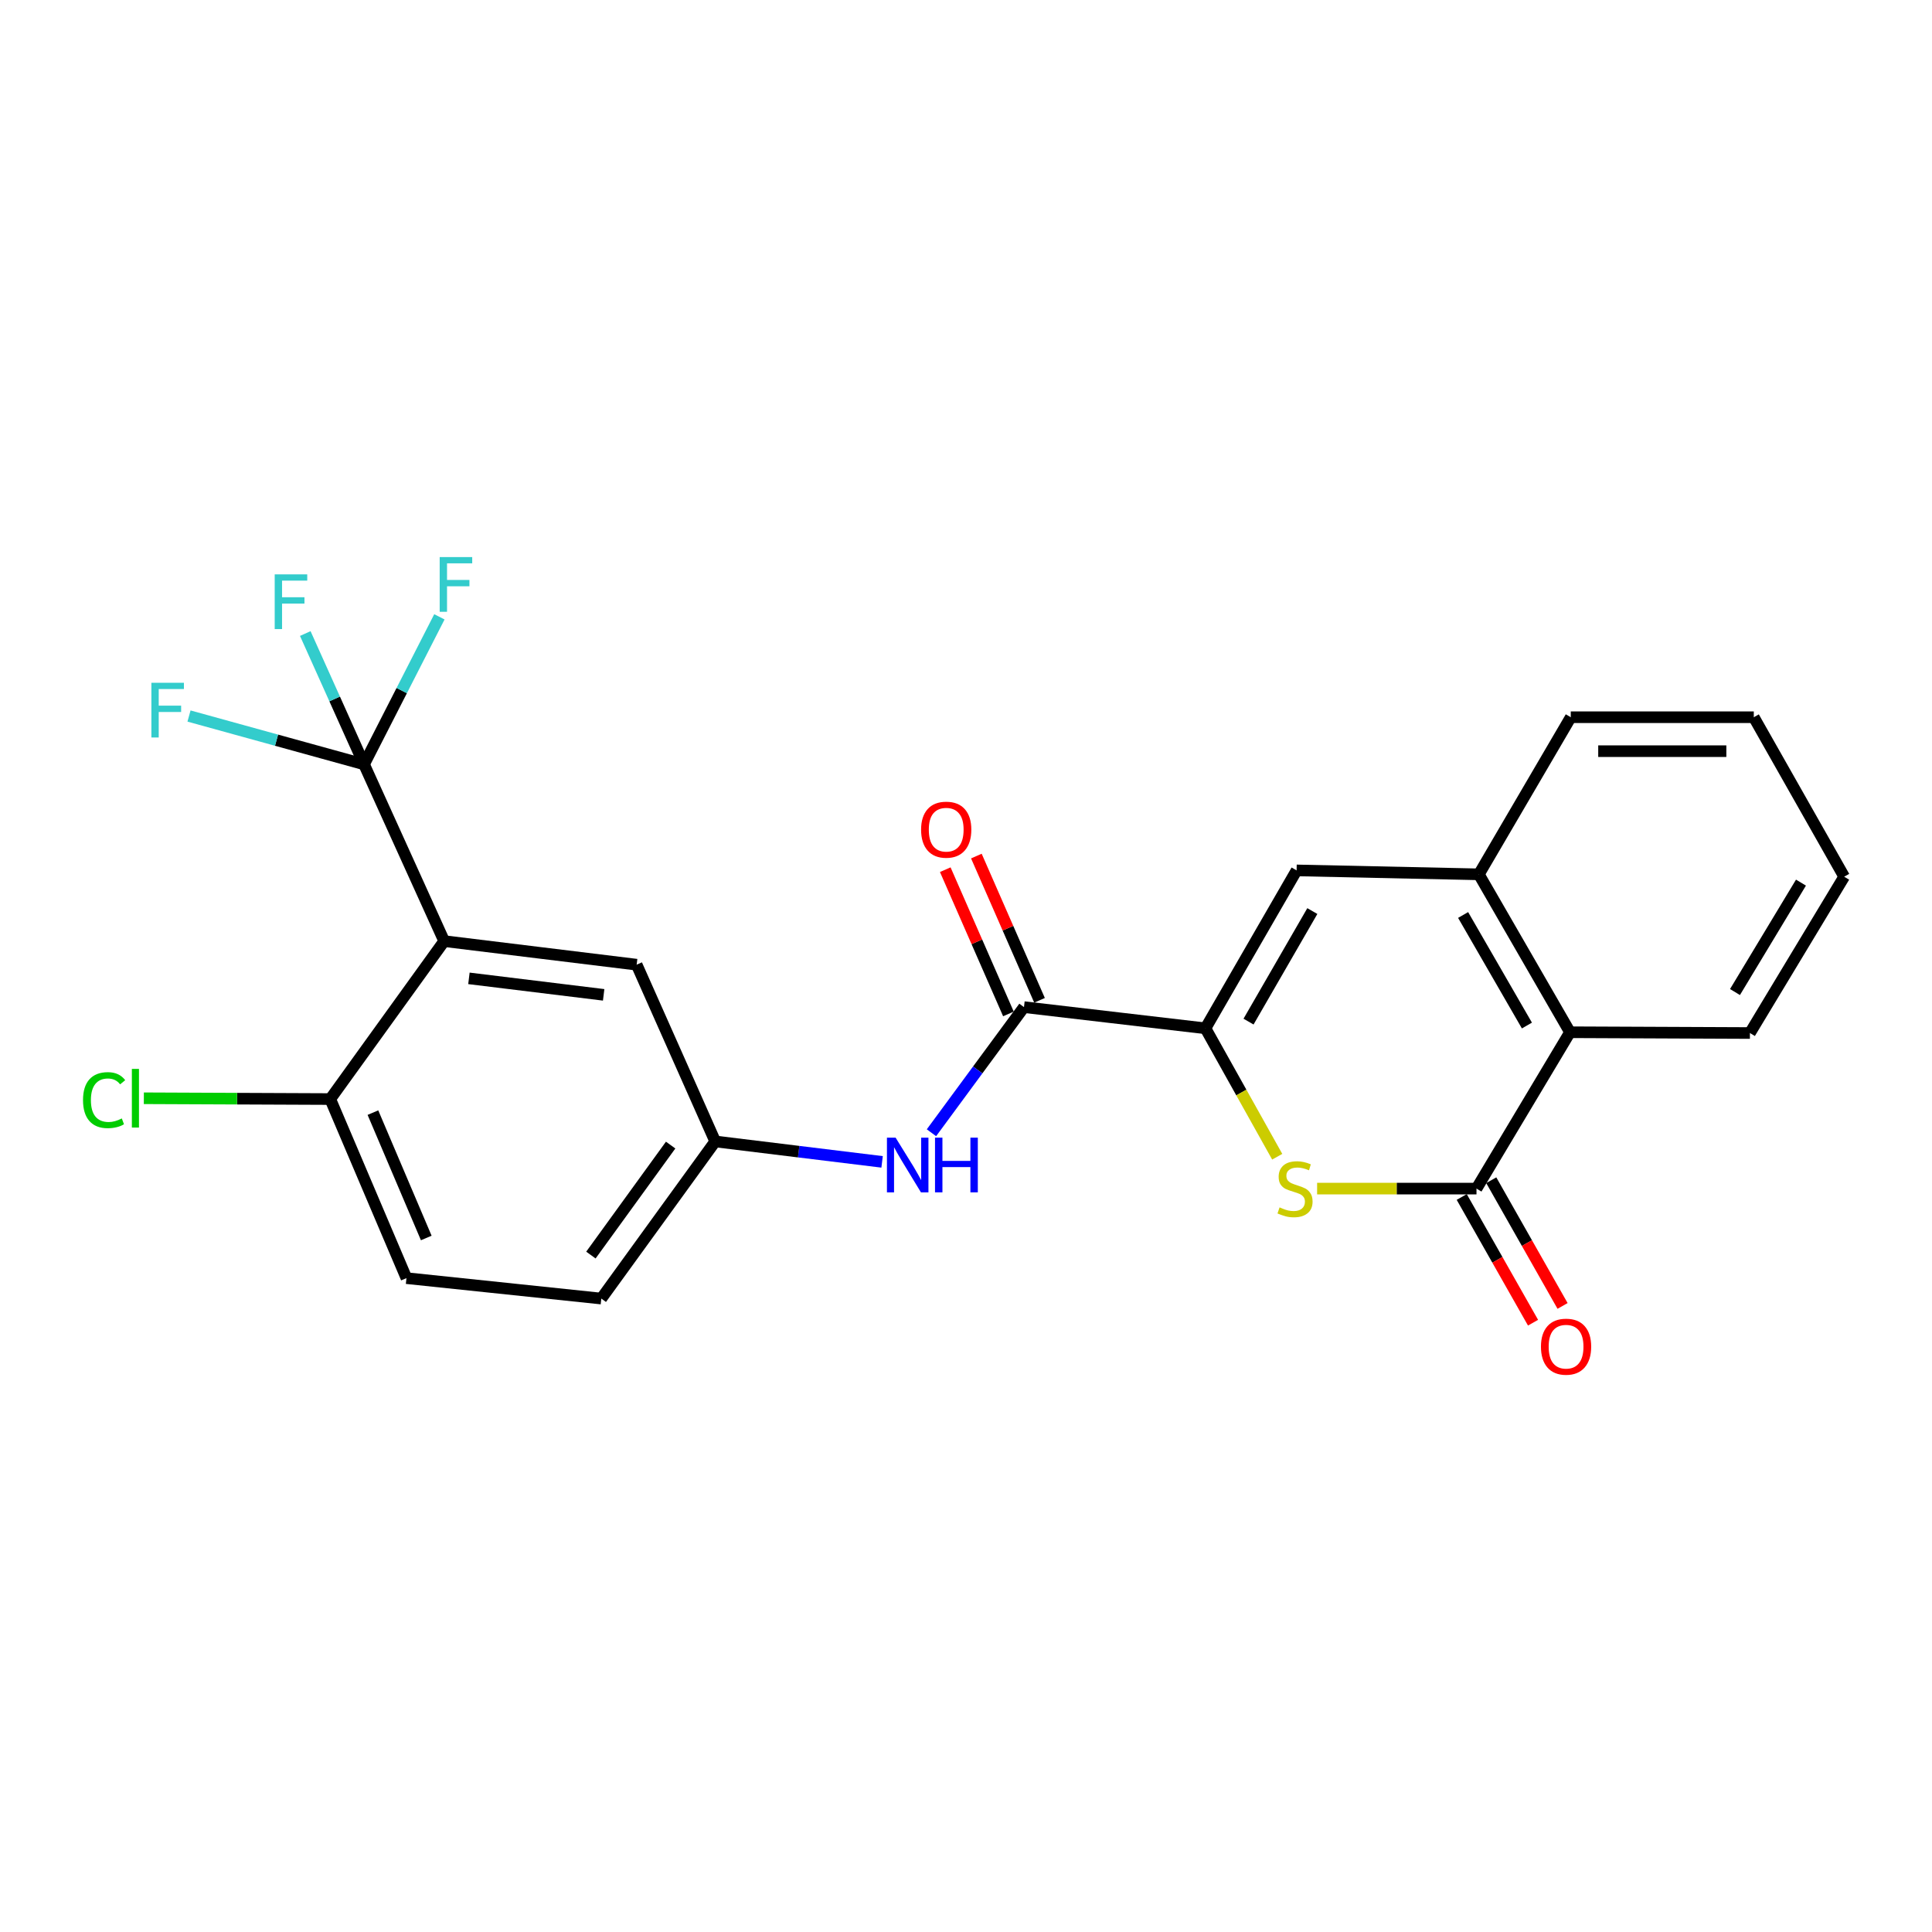 <?xml version='1.0' encoding='iso-8859-1'?>
<svg version='1.1' baseProfile='full'
              xmlns='http://www.w3.org/2000/svg'
                      xmlns:rdkit='http://www.rdkit.org/xml'
                      xmlns:xlink='http://www.w3.org/1999/xlink'
                  xml:space='preserve'
width='1000px' height='1000px' viewBox='0 0 1000 1000'>
<!-- END OF HEADER -->
<rect style='opacity:1.0;fill:#FFFFFF;stroke:none' width='1000' height='1000' x='0' y='0'> </rect>
<path class='bond-0' d='M 623.942,532.259 L 642.515,565.49' style='fill:none;fill-rule:evenodd;stroke:#000000;stroke-width:6px;stroke-linecap:butt;stroke-linejoin:miter;stroke-opacity:1' />
<path class='bond-0' d='M 642.515,565.49 L 661.088,598.721' style='fill:none;fill-rule:evenodd;stroke:#CCCC00;stroke-width:6px;stroke-linecap:butt;stroke-linejoin:miter;stroke-opacity:1' />
<path class='bond-4' d='M 623.942,532.259 L 530.009,521.285' style='fill:none;fill-rule:evenodd;stroke:#000000;stroke-width:6px;stroke-linecap:butt;stroke-linejoin:miter;stroke-opacity:1' />
<path class='bond-5' d='M 623.942,532.259 L 671.118,450.521' style='fill:none;fill-rule:evenodd;stroke:#000000;stroke-width:6px;stroke-linecap:butt;stroke-linejoin:miter;stroke-opacity:1' />
<path class='bond-5' d='M 646.239,528.783 L 679.262,471.566' style='fill:none;fill-rule:evenodd;stroke:#000000;stroke-width:6px;stroke-linecap:butt;stroke-linejoin:miter;stroke-opacity:1' />
<path class='bond-1' d='M 681.736,615.217 L 722.983,615.217' style='fill:none;fill-rule:evenodd;stroke:#CCCC00;stroke-width:6px;stroke-linecap:butt;stroke-linejoin:miter;stroke-opacity:1' />
<path class='bond-1' d='M 722.983,615.217 L 764.23,615.217' style='fill:none;fill-rule:evenodd;stroke:#000000;stroke-width:6px;stroke-linecap:butt;stroke-linejoin:miter;stroke-opacity:1' />
<path class='bond-11' d='M 756.587,619.553 L 775.042,652.087' style='fill:none;fill-rule:evenodd;stroke:#000000;stroke-width:6px;stroke-linecap:butt;stroke-linejoin:miter;stroke-opacity:1' />
<path class='bond-11' d='M 775.042,652.087 L 793.497,684.621' style='fill:none;fill-rule:evenodd;stroke:#FF0000;stroke-width:6px;stroke-linecap:butt;stroke-linejoin:miter;stroke-opacity:1' />
<path class='bond-11' d='M 771.873,610.882 L 790.328,643.416' style='fill:none;fill-rule:evenodd;stroke:#000000;stroke-width:6px;stroke-linecap:butt;stroke-linejoin:miter;stroke-opacity:1' />
<path class='bond-11' d='M 790.328,643.416 L 808.783,675.95' style='fill:none;fill-rule:evenodd;stroke:#FF0000;stroke-width:6px;stroke-linecap:butt;stroke-linejoin:miter;stroke-opacity:1' />
<path class='bond-24' d='M 764.23,615.217 L 812.627,534.289' style='fill:none;fill-rule:evenodd;stroke:#000000;stroke-width:6px;stroke-linecap:butt;stroke-linejoin:miter;stroke-opacity:1' />
<path class='bond-2' d='M 229.906,487.123 L 329.531,499.317' style='fill:none;fill-rule:evenodd;stroke:#000000;stroke-width:6px;stroke-linecap:butt;stroke-linejoin:miter;stroke-opacity:1' />
<path class='bond-2' d='M 242.715,506.396 L 312.452,514.932' style='fill:none;fill-rule:evenodd;stroke:#000000;stroke-width:6px;stroke-linecap:butt;stroke-linejoin:miter;stroke-opacity:1' />
<path class='bond-3' d='M 229.906,487.123 L 188.432,395.622' style='fill:none;fill-rule:evenodd;stroke:#000000;stroke-width:6px;stroke-linecap:butt;stroke-linejoin:miter;stroke-opacity:1' />
<path class='bond-26' d='M 229.906,487.123 L 170.936,568.871' style='fill:none;fill-rule:evenodd;stroke:#000000;stroke-width:6px;stroke-linecap:butt;stroke-linejoin:miter;stroke-opacity:1' />
<path class='bond-14' d='M 188.432,395.622 L 173.22,361.771' style='fill:none;fill-rule:evenodd;stroke:#000000;stroke-width:6px;stroke-linecap:butt;stroke-linejoin:miter;stroke-opacity:1' />
<path class='bond-14' d='M 173.22,361.771 L 158.009,327.92' style='fill:none;fill-rule:evenodd;stroke:#33CCCC;stroke-width:6px;stroke-linecap:butt;stroke-linejoin:miter;stroke-opacity:1' />
<path class='bond-15' d='M 188.432,395.622 L 207.931,357.448' style='fill:none;fill-rule:evenodd;stroke:#000000;stroke-width:6px;stroke-linecap:butt;stroke-linejoin:miter;stroke-opacity:1' />
<path class='bond-15' d='M 207.931,357.448 L 227.43,319.274' style='fill:none;fill-rule:evenodd;stroke:#33CCCC;stroke-width:6px;stroke-linecap:butt;stroke-linejoin:miter;stroke-opacity:1' />
<path class='bond-16' d='M 188.432,395.622 L 143.133,383.118' style='fill:none;fill-rule:evenodd;stroke:#000000;stroke-width:6px;stroke-linecap:butt;stroke-linejoin:miter;stroke-opacity:1' />
<path class='bond-16' d='M 143.133,383.118 L 97.833,370.614' style='fill:none;fill-rule:evenodd;stroke:#33CCCC;stroke-width:6px;stroke-linecap:butt;stroke-linejoin:miter;stroke-opacity:1' />
<path class='bond-8' d='M 530.009,521.285 L 506.064,553.795' style='fill:none;fill-rule:evenodd;stroke:#000000;stroke-width:6px;stroke-linecap:butt;stroke-linejoin:miter;stroke-opacity:1' />
<path class='bond-8' d='M 506.064,553.795 L 482.118,586.306' style='fill:none;fill-rule:evenodd;stroke:#0000FF;stroke-width:6px;stroke-linecap:butt;stroke-linejoin:miter;stroke-opacity:1' />
<path class='bond-13' d='M 538.059,517.76 L 521.712,480.429' style='fill:none;fill-rule:evenodd;stroke:#000000;stroke-width:6px;stroke-linecap:butt;stroke-linejoin:miter;stroke-opacity:1' />
<path class='bond-13' d='M 521.712,480.429 L 505.366,443.098' style='fill:none;fill-rule:evenodd;stroke:#FF0000;stroke-width:6px;stroke-linecap:butt;stroke-linejoin:miter;stroke-opacity:1' />
<path class='bond-13' d='M 521.96,524.809 L 505.614,487.478' style='fill:none;fill-rule:evenodd;stroke:#000000;stroke-width:6px;stroke-linecap:butt;stroke-linejoin:miter;stroke-opacity:1' />
<path class='bond-13' d='M 505.614,487.478 L 489.268,450.147' style='fill:none;fill-rule:evenodd;stroke:#FF0000;stroke-width:6px;stroke-linecap:butt;stroke-linejoin:miter;stroke-opacity:1' />
<path class='bond-6' d='M 671.118,450.521 L 765.451,452.551' style='fill:none;fill-rule:evenodd;stroke:#000000;stroke-width:6px;stroke-linecap:butt;stroke-linejoin:miter;stroke-opacity:1' />
<path class='bond-7' d='M 765.451,452.551 L 812.627,534.289' style='fill:none;fill-rule:evenodd;stroke:#000000;stroke-width:6px;stroke-linecap:butt;stroke-linejoin:miter;stroke-opacity:1' />
<path class='bond-7' d='M 757.306,473.597 L 790.33,530.814' style='fill:none;fill-rule:evenodd;stroke:#000000;stroke-width:6px;stroke-linecap:butt;stroke-linejoin:miter;stroke-opacity:1' />
<path class='bond-20' d='M 765.451,452.551 L 813.027,371.233' style='fill:none;fill-rule:evenodd;stroke:#000000;stroke-width:6px;stroke-linecap:butt;stroke-linejoin:miter;stroke-opacity:1' />
<path class='bond-21' d='M 812.627,534.289 L 905.758,534.69' style='fill:none;fill-rule:evenodd;stroke:#000000;stroke-width:6px;stroke-linecap:butt;stroke-linejoin:miter;stroke-opacity:1' />
<path class='bond-12' d='M 456.57,601.382 L 413.382,596.095' style='fill:none;fill-rule:evenodd;stroke:#0000FF;stroke-width:6px;stroke-linecap:butt;stroke-linejoin:miter;stroke-opacity:1' />
<path class='bond-12' d='M 413.382,596.095 L 370.195,590.809' style='fill:none;fill-rule:evenodd;stroke:#000000;stroke-width:6px;stroke-linecap:butt;stroke-linejoin:miter;stroke-opacity:1' />
<path class='bond-9' d='M 170.936,568.871 L 210.38,661.563' style='fill:none;fill-rule:evenodd;stroke:#000000;stroke-width:6px;stroke-linecap:butt;stroke-linejoin:miter;stroke-opacity:1' />
<path class='bond-9' d='M 193.023,575.894 L 220.634,640.778' style='fill:none;fill-rule:evenodd;stroke:#000000;stroke-width:6px;stroke-linecap:butt;stroke-linejoin:miter;stroke-opacity:1' />
<path class='bond-19' d='M 170.936,568.871 L 122.694,568.665' style='fill:none;fill-rule:evenodd;stroke:#000000;stroke-width:6px;stroke-linecap:butt;stroke-linejoin:miter;stroke-opacity:1' />
<path class='bond-19' d='M 122.694,568.665 L 74.453,568.46' style='fill:none;fill-rule:evenodd;stroke:#00CC00;stroke-width:6px;stroke-linecap:butt;stroke-linejoin:miter;stroke-opacity:1' />
<path class='bond-10' d='M 329.531,499.317 L 370.195,590.809' style='fill:none;fill-rule:evenodd;stroke:#000000;stroke-width:6px;stroke-linecap:butt;stroke-linejoin:miter;stroke-opacity:1' />
<path class='bond-18' d='M 370.195,590.809 L 311.234,672.137' style='fill:none;fill-rule:evenodd;stroke:#000000;stroke-width:6px;stroke-linecap:butt;stroke-linejoin:miter;stroke-opacity:1' />
<path class='bond-18' d='M 347.122,592.693 L 305.85,649.623' style='fill:none;fill-rule:evenodd;stroke:#000000;stroke-width:6px;stroke-linecap:butt;stroke-linejoin:miter;stroke-opacity:1' />
<path class='bond-17' d='M 210.38,661.563 L 311.234,672.137' style='fill:none;fill-rule:evenodd;stroke:#000000;stroke-width:6px;stroke-linecap:butt;stroke-linejoin:miter;stroke-opacity:1' />
<path class='bond-22' d='M 813.027,371.233 L 907.76,371.233' style='fill:none;fill-rule:evenodd;stroke:#000000;stroke-width:6px;stroke-linecap:butt;stroke-linejoin:miter;stroke-opacity:1' />
<path class='bond-22' d='M 827.237,388.807 L 893.55,388.807' style='fill:none;fill-rule:evenodd;stroke:#000000;stroke-width:6px;stroke-linecap:butt;stroke-linejoin:miter;stroke-opacity:1' />
<path class='bond-25' d='M 905.758,534.69 L 954.545,453.782' style='fill:none;fill-rule:evenodd;stroke:#000000;stroke-width:6px;stroke-linecap:butt;stroke-linejoin:miter;stroke-opacity:1' />
<path class='bond-25' d='M 898.027,513.479 L 932.178,456.843' style='fill:none;fill-rule:evenodd;stroke:#000000;stroke-width:6px;stroke-linecap:butt;stroke-linejoin:miter;stroke-opacity:1' />
<path class='bond-23' d='M 907.76,371.233 L 954.545,453.782' style='fill:none;fill-rule:evenodd;stroke:#000000;stroke-width:6px;stroke-linecap:butt;stroke-linejoin:miter;stroke-opacity:1' />
<path  class='atom-1' d='M 662.308 624.937
Q 662.628 625.057, 663.948 625.617
Q 665.268 626.177, 666.708 626.537
Q 668.188 626.857, 669.628 626.857
Q 672.308 626.857, 673.868 625.577
Q 675.428 624.257, 675.428 621.977
Q 675.428 620.417, 674.628 619.457
Q 673.868 618.497, 672.668 617.977
Q 671.468 617.457, 669.468 616.857
Q 666.948 616.097, 665.428 615.377
Q 663.948 614.657, 662.868 613.137
Q 661.828 611.617, 661.828 609.057
Q 661.828 605.497, 664.228 603.297
Q 666.668 601.097, 671.468 601.097
Q 674.748 601.097, 678.468 602.657
L 677.548 605.737
Q 674.148 604.337, 671.588 604.337
Q 668.828 604.337, 667.308 605.497
Q 665.788 606.617, 665.828 608.577
Q 665.828 610.097, 666.588 611.017
Q 667.388 611.937, 668.508 612.457
Q 669.668 612.977, 671.588 613.577
Q 674.148 614.377, 675.668 615.177
Q 677.188 615.977, 678.268 617.617
Q 679.388 619.217, 679.388 621.977
Q 679.388 625.897, 676.748 628.017
Q 674.148 630.097, 669.788 630.097
Q 667.268 630.097, 665.348 629.537
Q 663.468 629.017, 661.228 628.097
L 662.308 624.937
' fill='#CCCC00'/>
<path  class='atom-9' d='M 463.559 588.843
L 472.839 603.843
Q 473.759 605.323, 475.239 608.003
Q 476.719 610.683, 476.799 610.843
L 476.799 588.843
L 480.559 588.843
L 480.559 617.163
L 476.679 617.163
L 466.719 600.763
Q 465.559 598.843, 464.319 596.643
Q 463.119 594.443, 462.759 593.763
L 462.759 617.163
L 459.079 617.163
L 459.079 588.843
L 463.559 588.843
' fill='#0000FF'/>
<path  class='atom-9' d='M 483.959 588.843
L 487.799 588.843
L 487.799 600.883
L 502.279 600.883
L 502.279 588.843
L 506.119 588.843
L 506.119 617.163
L 502.279 617.163
L 502.279 604.083
L 487.799 604.083
L 487.799 617.163
L 483.959 617.163
L 483.959 588.843
' fill='#0000FF'/>
<path  class='atom-12' d='M 797.596 697.035
Q 797.596 690.235, 800.956 686.435
Q 804.316 682.635, 810.596 682.635
Q 816.876 682.635, 820.236 686.435
Q 823.596 690.235, 823.596 697.035
Q 823.596 703.915, 820.196 707.835
Q 816.796 711.715, 810.596 711.715
Q 804.356 711.715, 800.956 707.835
Q 797.596 703.955, 797.596 697.035
M 810.596 708.515
Q 814.916 708.515, 817.236 705.635
Q 819.596 702.715, 819.596 697.035
Q 819.596 691.475, 817.236 688.675
Q 814.916 685.835, 810.596 685.835
Q 806.276 685.835, 803.916 688.635
Q 801.596 691.435, 801.596 697.035
Q 801.596 702.755, 803.916 705.635
Q 806.276 708.515, 810.596 708.515
' fill='#FF0000'/>
<path  class='atom-14' d='M 476.756 429.434
Q 476.756 422.634, 480.116 418.834
Q 483.476 415.034, 489.756 415.034
Q 496.036 415.034, 499.396 418.834
Q 502.756 422.634, 502.756 429.434
Q 502.756 436.314, 499.356 440.234
Q 495.956 444.114, 489.756 444.114
Q 483.516 444.114, 480.116 440.234
Q 476.756 436.354, 476.756 429.434
M 489.756 440.914
Q 494.076 440.914, 496.396 438.034
Q 498.756 435.114, 498.756 429.434
Q 498.756 423.874, 496.396 421.074
Q 494.076 418.234, 489.756 418.234
Q 485.436 418.234, 483.076 421.034
Q 480.756 423.834, 480.756 429.434
Q 480.756 435.154, 483.076 438.034
Q 485.436 440.914, 489.756 440.914
' fill='#FF0000'/>
<path  class='atom-15' d='M 142.189 297.293
L 159.029 297.293
L 159.029 300.533
L 145.989 300.533
L 145.989 309.133
L 157.589 309.133
L 157.589 312.413
L 145.989 312.413
L 145.989 325.613
L 142.189 325.613
L 142.189 297.293
' fill='#33CCCC'/>
<path  class='atom-16' d='M 227.579 288.34
L 244.419 288.34
L 244.419 291.58
L 231.379 291.58
L 231.379 300.18
L 242.979 300.18
L 242.979 303.46
L 231.379 303.46
L 231.379 316.66
L 227.579 316.66
L 227.579 288.34
' fill='#33CCCC'/>
<path  class='atom-17' d='M 78.357 353.402
L 95.197 353.402
L 95.197 356.642
L 82.157 356.642
L 82.157 365.242
L 93.757 365.242
L 93.757 368.522
L 82.157 368.522
L 82.157 381.722
L 78.357 381.722
L 78.357 353.402
' fill='#33CCCC'/>
<path  class='atom-20' d='M 42.971 569.421
Q 42.971 562.381, 46.251 558.701
Q 49.571 554.981, 55.851 554.981
Q 61.691 554.981, 64.811 559.101
L 62.171 561.261
Q 59.891 558.261, 55.851 558.261
Q 51.571 558.261, 49.291 561.141
Q 47.051 563.981, 47.051 569.421
Q 47.051 575.021, 49.371 577.901
Q 51.731 580.781, 56.291 580.781
Q 59.411 580.781, 63.051 578.901
L 64.171 581.901
Q 62.691 582.861, 60.451 583.421
Q 58.211 583.981, 55.731 583.981
Q 49.571 583.981, 46.251 580.221
Q 42.971 576.461, 42.971 569.421
' fill='#00CC00'/>
<path  class='atom-20' d='M 68.251 553.261
L 71.931 553.261
L 71.931 583.621
L 68.251 583.621
L 68.251 553.261
' fill='#00CC00'/>
</svg>
